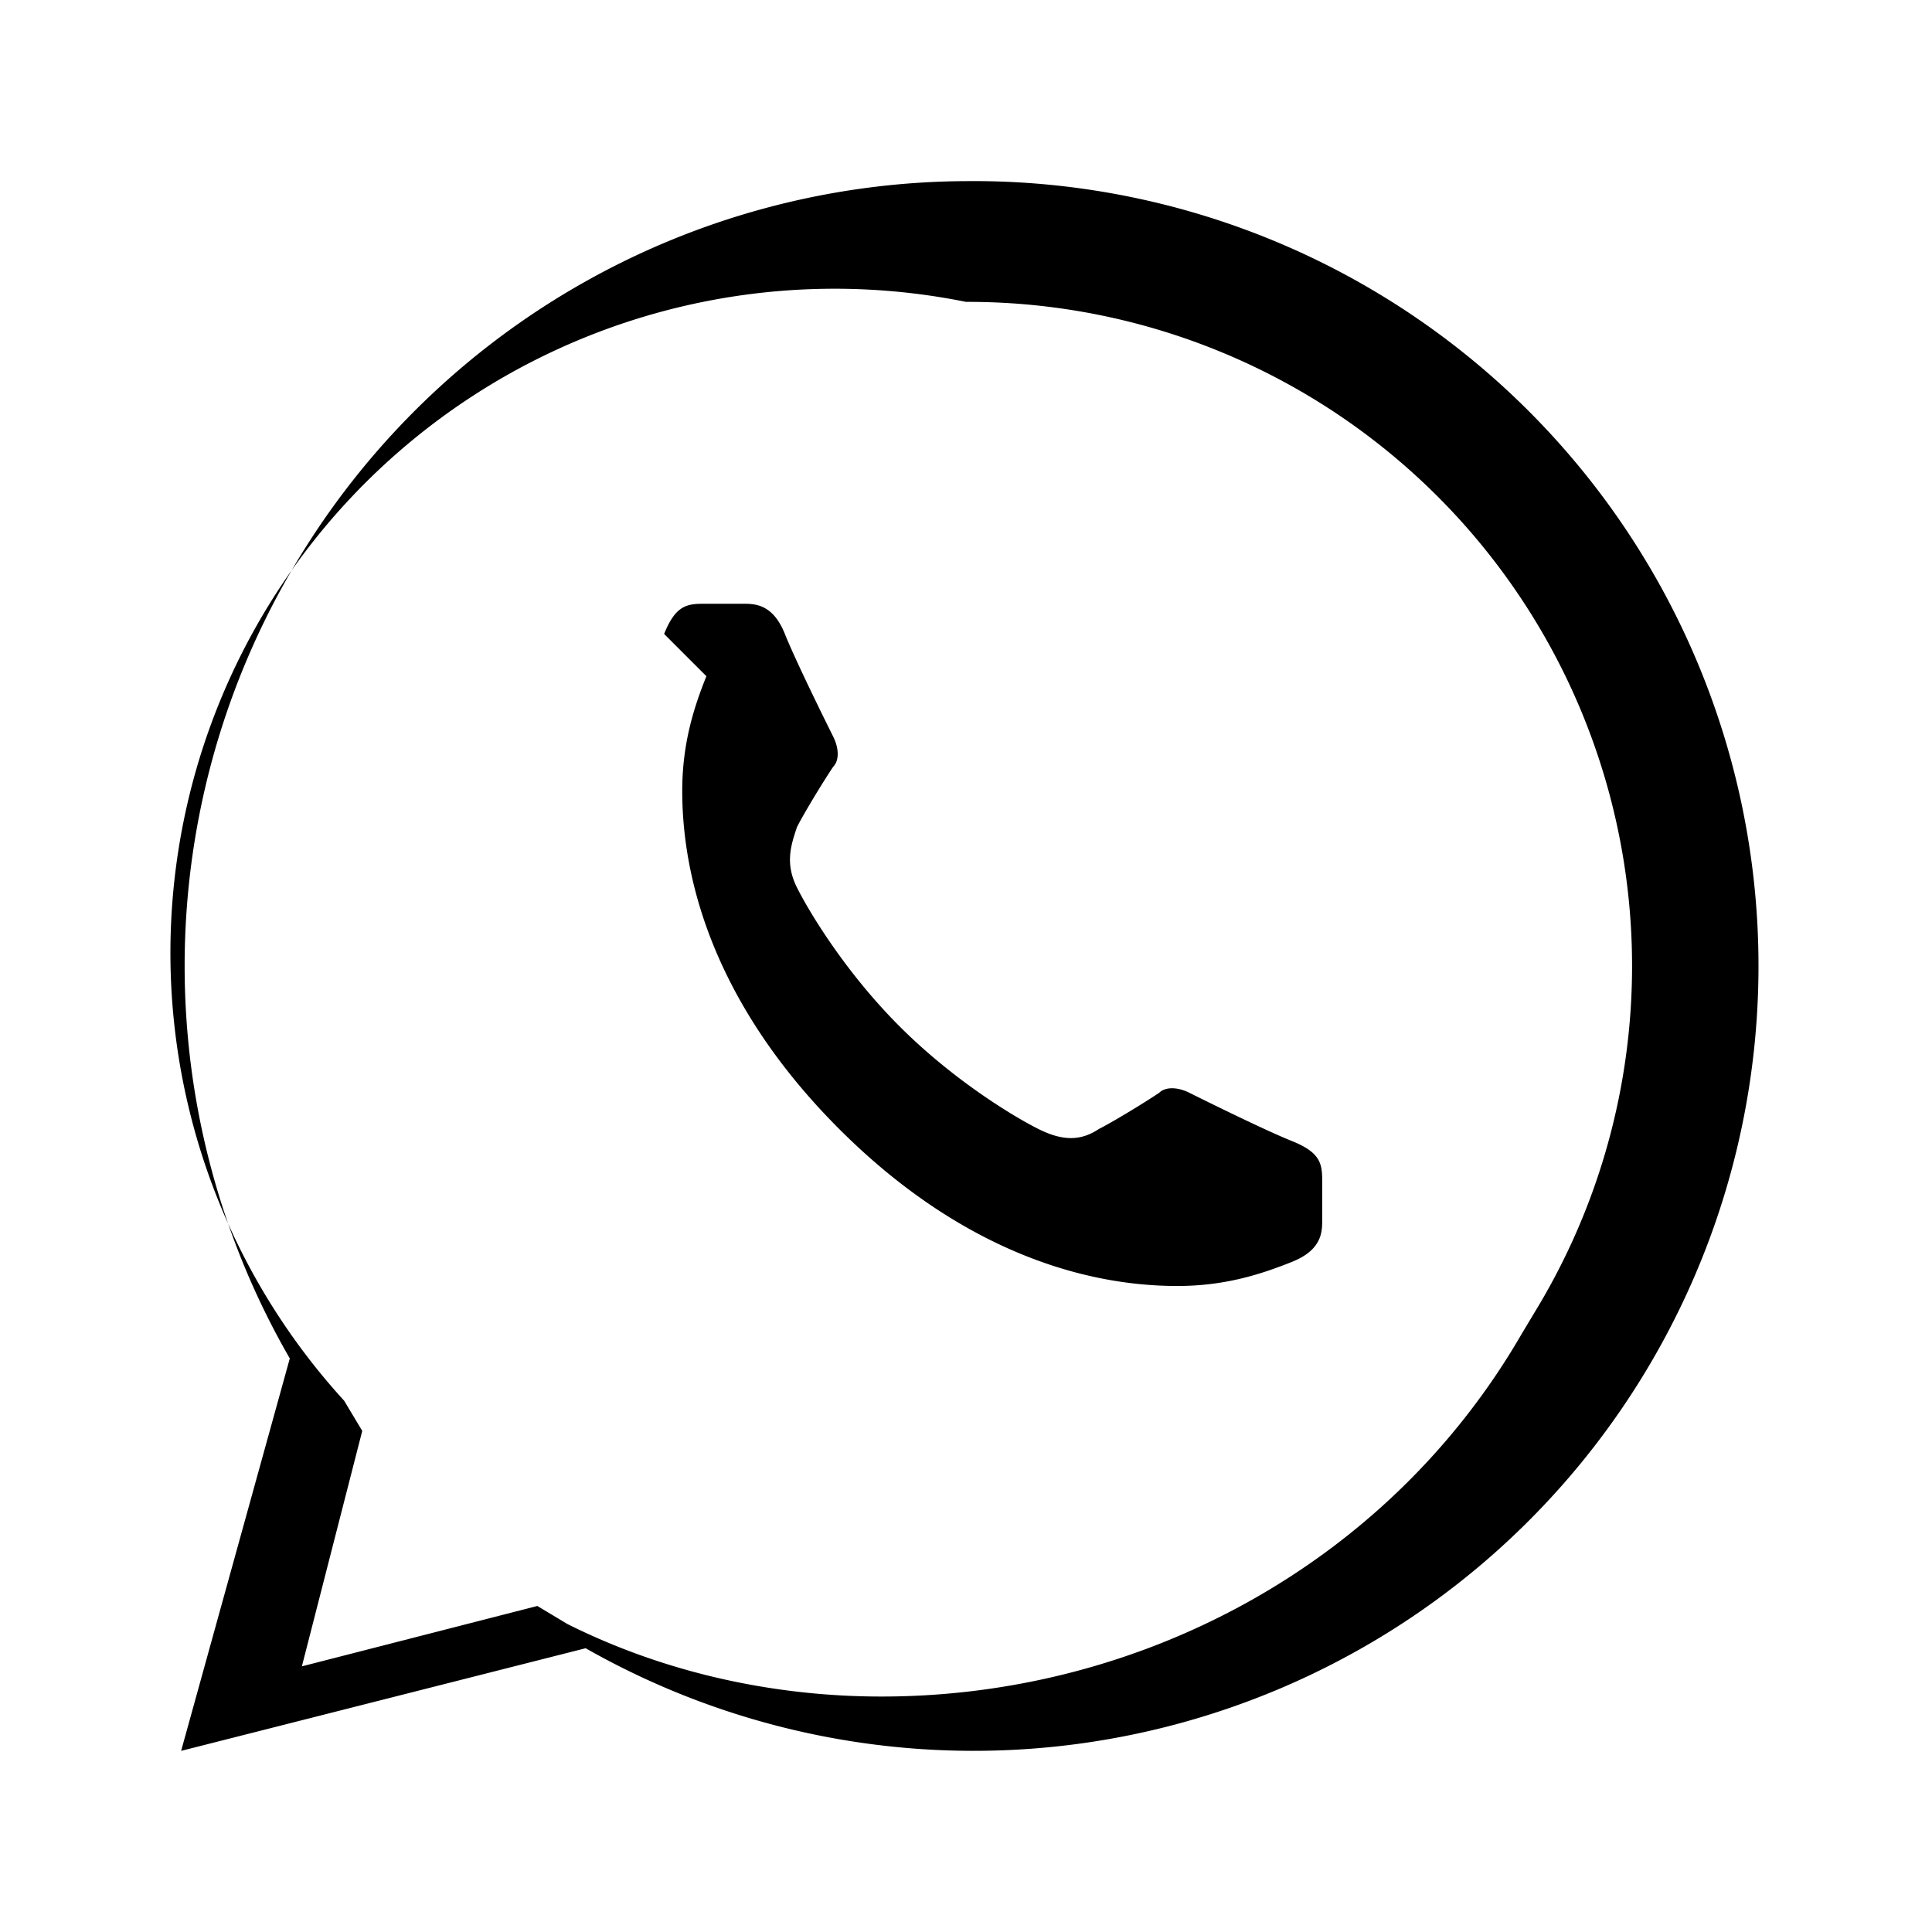 <svg xmlns="http://www.w3.org/2000/svg" viewBox="0 0 32 32" fill="currentColor"><path d="M16 3a13 13 0 0 0-11.2 19.5L3 29l6.7-1.7A13 13 0 1 0 16 3Zm0 2a11 11 0 0 1 9.5 16.6l-.3.5c-2.2 3.8-6.3 6-10.6 6-1.8 0-3.6-.4-5.2-1.2l-.5-.3-3.9 1 1-3.9-.3-.5A11 11 0 0 1 16 5Zm-5 5.5c.2-.5.4-.5.7-.5h.6c.2 0 .5 0 .7.5.2.5.8 1.7.8 1.7.1.2.1.4 0 .5-.2.3-.5.8-.6 1-.1.3-.2.6 0 1 .2.4.8 1.4 1.7 2.3.9.9 1.9 1.5 2.3 1.7.4.2.7.2 1 0 .2-.1.7-.4 1-.6.1-.1.3-.1.5 0 0 0 1.2.6 1.7.8.5.2.5.4.5.7v.6c0 .2 0 .5-.5.7-.5.2-1.1.4-1.9.4-1.7 0-3.7-.7-5.6-2.6-1.9-1.9-2.6-3.9-2.6-5.6 0-.8.2-1.4.4-1.9Z"/></svg>
